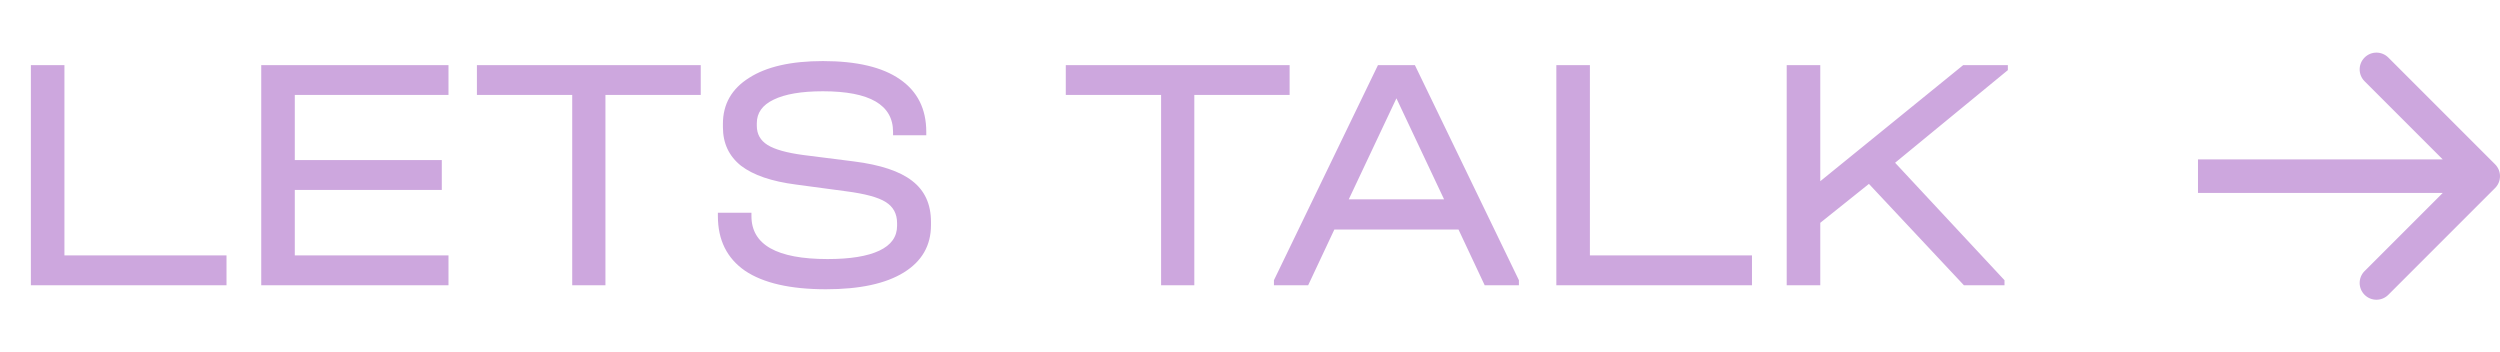 <?xml version="1.0" encoding="UTF-8"?> <svg xmlns="http://www.w3.org/2000/svg" width="149" height="21" viewBox="0 0 149 21" fill="none"><path d="M3.84 3.88V15.22H13.5V17H1.84V3.88H3.84ZM26.73 3.88V5.66H17.57V9.54H26.331V11.32H17.57V15.22H26.73V17H15.57V3.88H26.73ZM28.424 5.66V3.88H41.764V5.66H36.084V17H34.104V5.66H28.424ZM49.226 17.24C47.106 17.24 45.499 16.873 44.406 16.14C43.326 15.393 42.786 14.307 42.786 12.88V12.68H44.786V12.88C44.786 14.587 46.299 15.44 49.326 15.44C50.672 15.44 51.699 15.273 52.406 14.94C53.112 14.607 53.466 14.113 53.466 13.46V13.3C53.466 12.74 53.239 12.32 52.786 12.04C52.346 11.76 51.559 11.547 50.426 11.4L47.446 11C45.992 10.813 44.899 10.44 44.166 9.88C43.446 9.307 43.086 8.54 43.086 7.58V7.38C43.086 6.207 43.606 5.293 44.646 4.64C45.686 3.973 47.152 3.64 49.046 3.64C51.059 3.64 52.586 4 53.626 4.72C54.679 5.44 55.206 6.487 55.206 7.86V8.06H53.226V7.86C53.226 6.247 51.832 5.44 49.046 5.44C47.766 5.44 46.786 5.607 46.106 5.94C45.439 6.26 45.106 6.727 45.106 7.34V7.5C45.106 7.993 45.319 8.373 45.746 8.64C46.172 8.907 46.886 9.107 47.886 9.24L50.886 9.62C52.472 9.82 53.632 10.207 54.366 10.78C55.112 11.353 55.486 12.167 55.486 13.22V13.42C55.486 14.633 54.946 15.573 53.866 16.24C52.786 16.907 51.239 17.24 49.226 17.24ZM63.521 5.66V3.88H76.861V5.66H71.181V17H69.201V5.66H63.521ZM90.527 16.7V17H88.487L86.927 13.68H79.527L77.967 17H75.927V16.7L82.127 3.88H84.327L90.527 16.7ZM86.067 11.88L83.227 5.86L80.387 11.88H86.067ZM94.758 3.88V15.22H104.418V17H92.758V3.88H94.758ZM119.668 4.18L112.948 9.7L119.468 16.7V17H117.048L111.388 10.96L108.488 13.28V17H106.488V3.88H108.488V10.8L117.008 3.88H119.668V4.18Z" fill="#CDA7DE"></path><path d="M148.707 11.207C149.098 10.817 149.098 10.183 148.707 9.793L142.343 3.429C141.953 3.038 141.319 3.038 140.929 3.429C140.538 3.819 140.538 4.453 140.929 4.843L146.586 10.5L140.929 16.157C140.538 16.547 140.538 17.18 140.929 17.571C141.319 17.962 141.953 17.962 142.343 17.571L148.707 11.207ZM131 11.5L148 11.5L148 9.5L131 9.5L131 11.5Z" fill="#CDA7DE"></path></svg> 